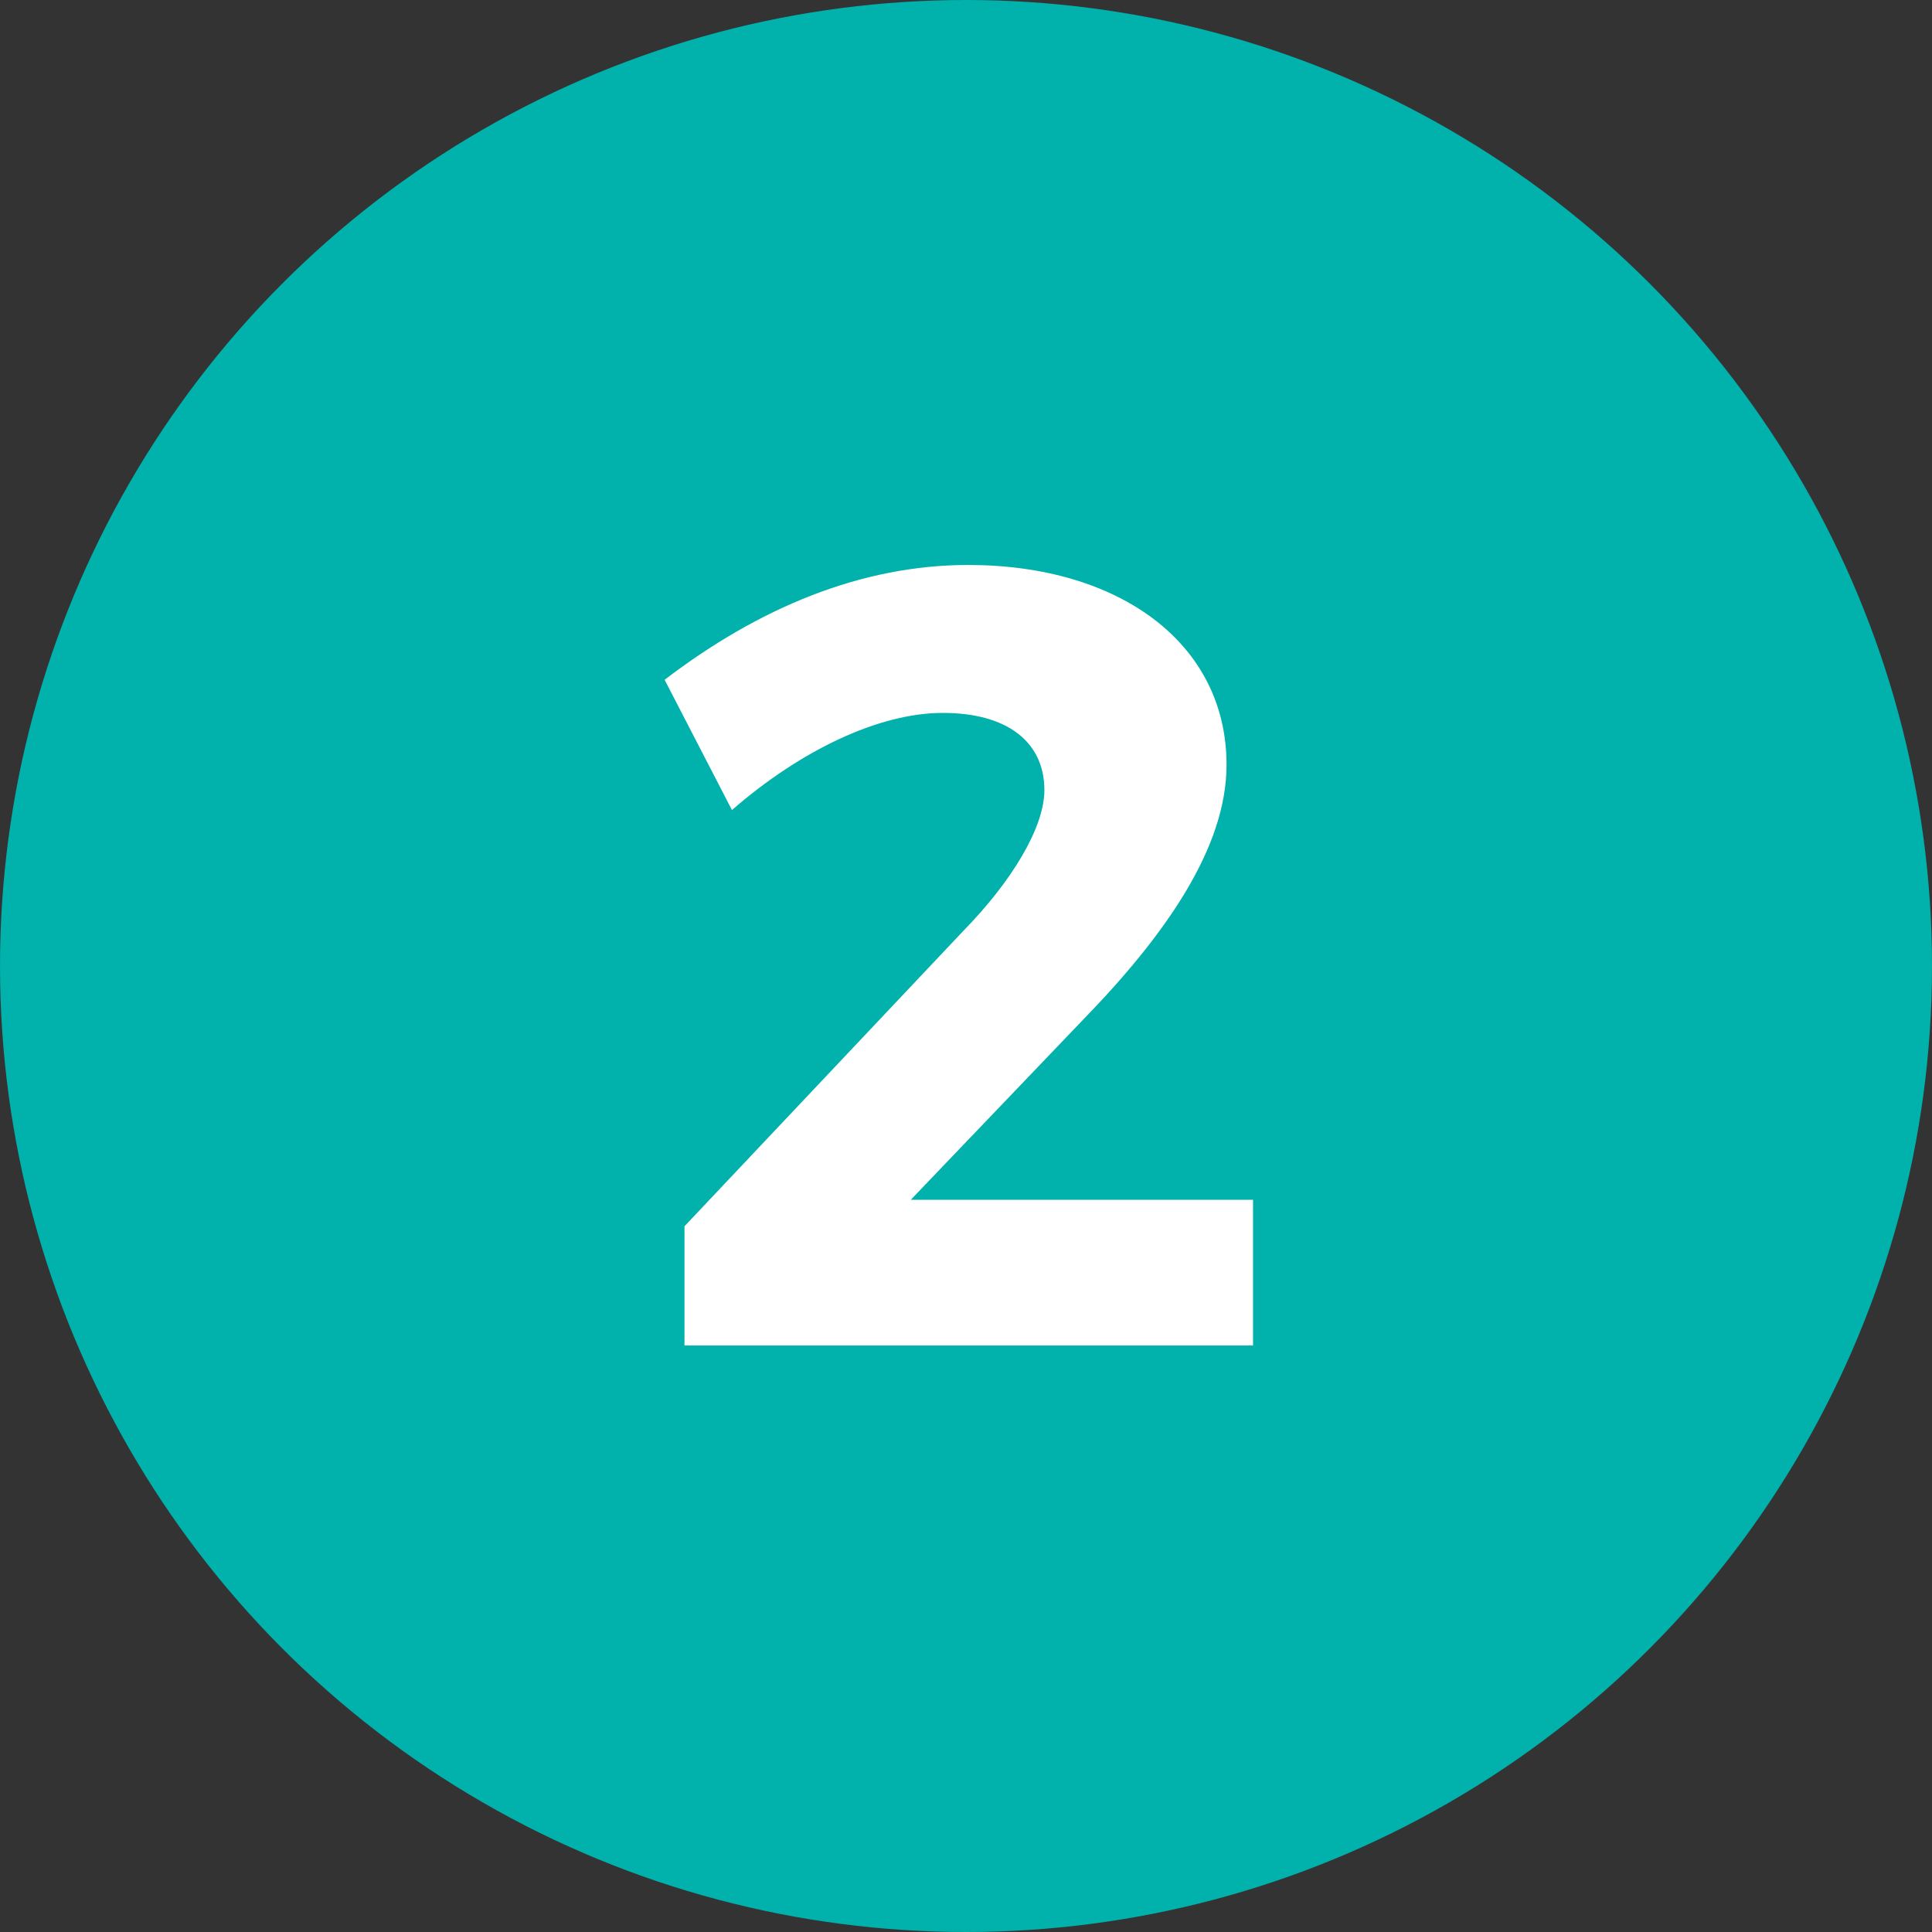 <svg width="56" height="56" xmlns="http://www.w3.org/2000/svg"><rect width="100%" height="100%" fill="#333333" stroke="none"/><g fill="none" fill-rule="evenodd"><circle fill="#00B1AC" cx="28" cy="28" r="28"/><path d="M36.32 39v-4.224H26.4l4.96-5.184c2.432-2.496 4.192-5.024 4.192-7.424 0-3.52-3.104-5.792-7.488-5.792-3.104 0-6.08 1.248-8.8 3.328l1.952 3.776c1.984-1.728 4.256-2.816 6.112-2.816 1.856 0 2.944.832 2.944 2.24 0 1.088-.96 2.656-2.336 4.064l-8.096 8.576V39h16.48z" fill="#FFF" fill-rule="nonzero"/></g></svg>